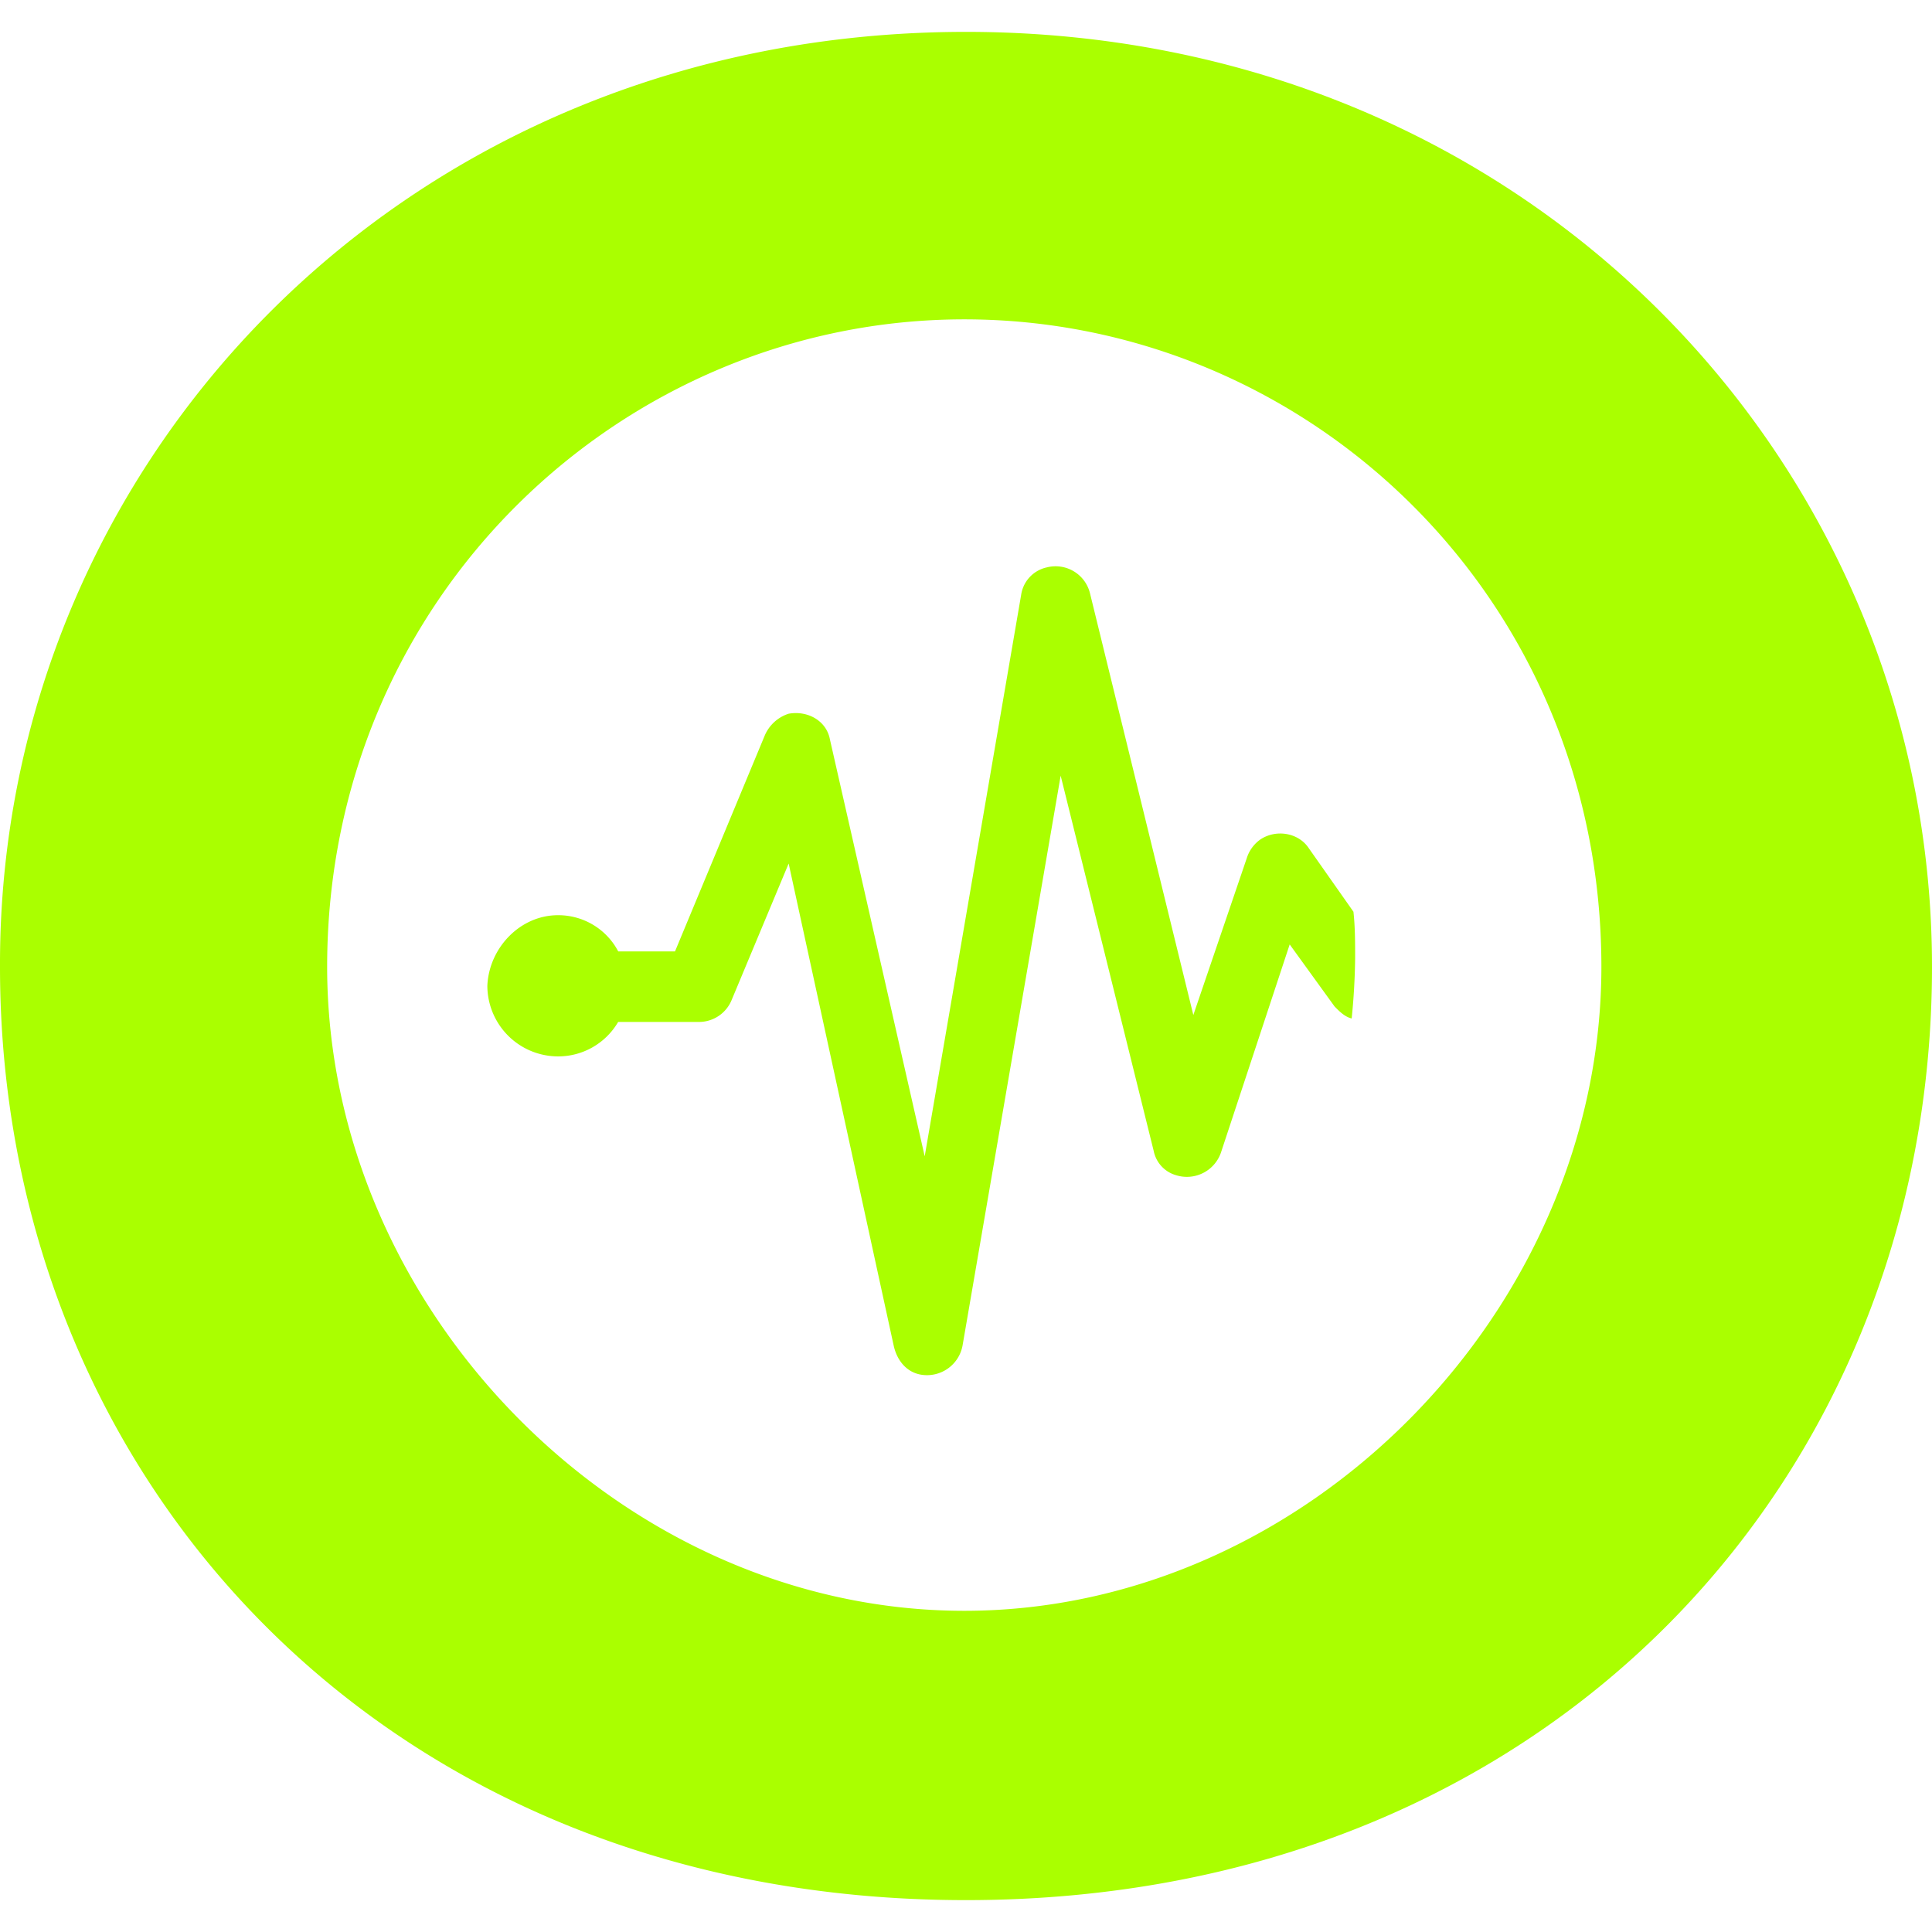 <svg role="img" width="32px" height="32px" viewBox="0 0 24 24" xmlns="http://www.w3.org/2000/svg"><title>Graylog</title><path fill="#af04" d="M6.93 11.369a.84.84 0 01.75.45h.705l1.112-2.675a.483.483 0 01.3-.278c.235-.042.47.086.513.321l1.177 5.177 1.198-6.974a.41.41 0 01.32-.342.44.44 0 01.535.321l1.284 5.24.663-1.946a.449.449 0 01.17-.235c.193-.129.471-.086.6.107l.556.791c.021.193.021.385.021.578a8.3 8.3 0 01-.043.748c-.085-.021-.15-.085-.213-.15l-.557-.77-.855 2.589a.448.448 0 01-.556.278.393.393 0 01-.278-.3l-1.156-4.663-1.219 7.08a.449.449 0 01-.492.364c-.192-.021-.32-.17-.363-.363l-1.305-5.99-.706 1.69a.439.439 0 01-.406.278H7.679a.863.863 0 01-.748.428.88.88 0 01-.877-.877c.02-.47.406-.877.877-.877zM12 .396c6.973 0 12 5.369 12 11.615 0 6.353-4.77 11.593-12 11.593S0 18.364 0 12.011C-.02 5.765 5.005.396 12 .396zM4.064 12.01c0 4.256 3.658 8 7.915 8 4.256 0 7.914-3.744 7.914-8 0-4.6-3.658-8.043-7.914-8.043-4.236 0-7.915 3.444-7.915 8.043z"/></svg>